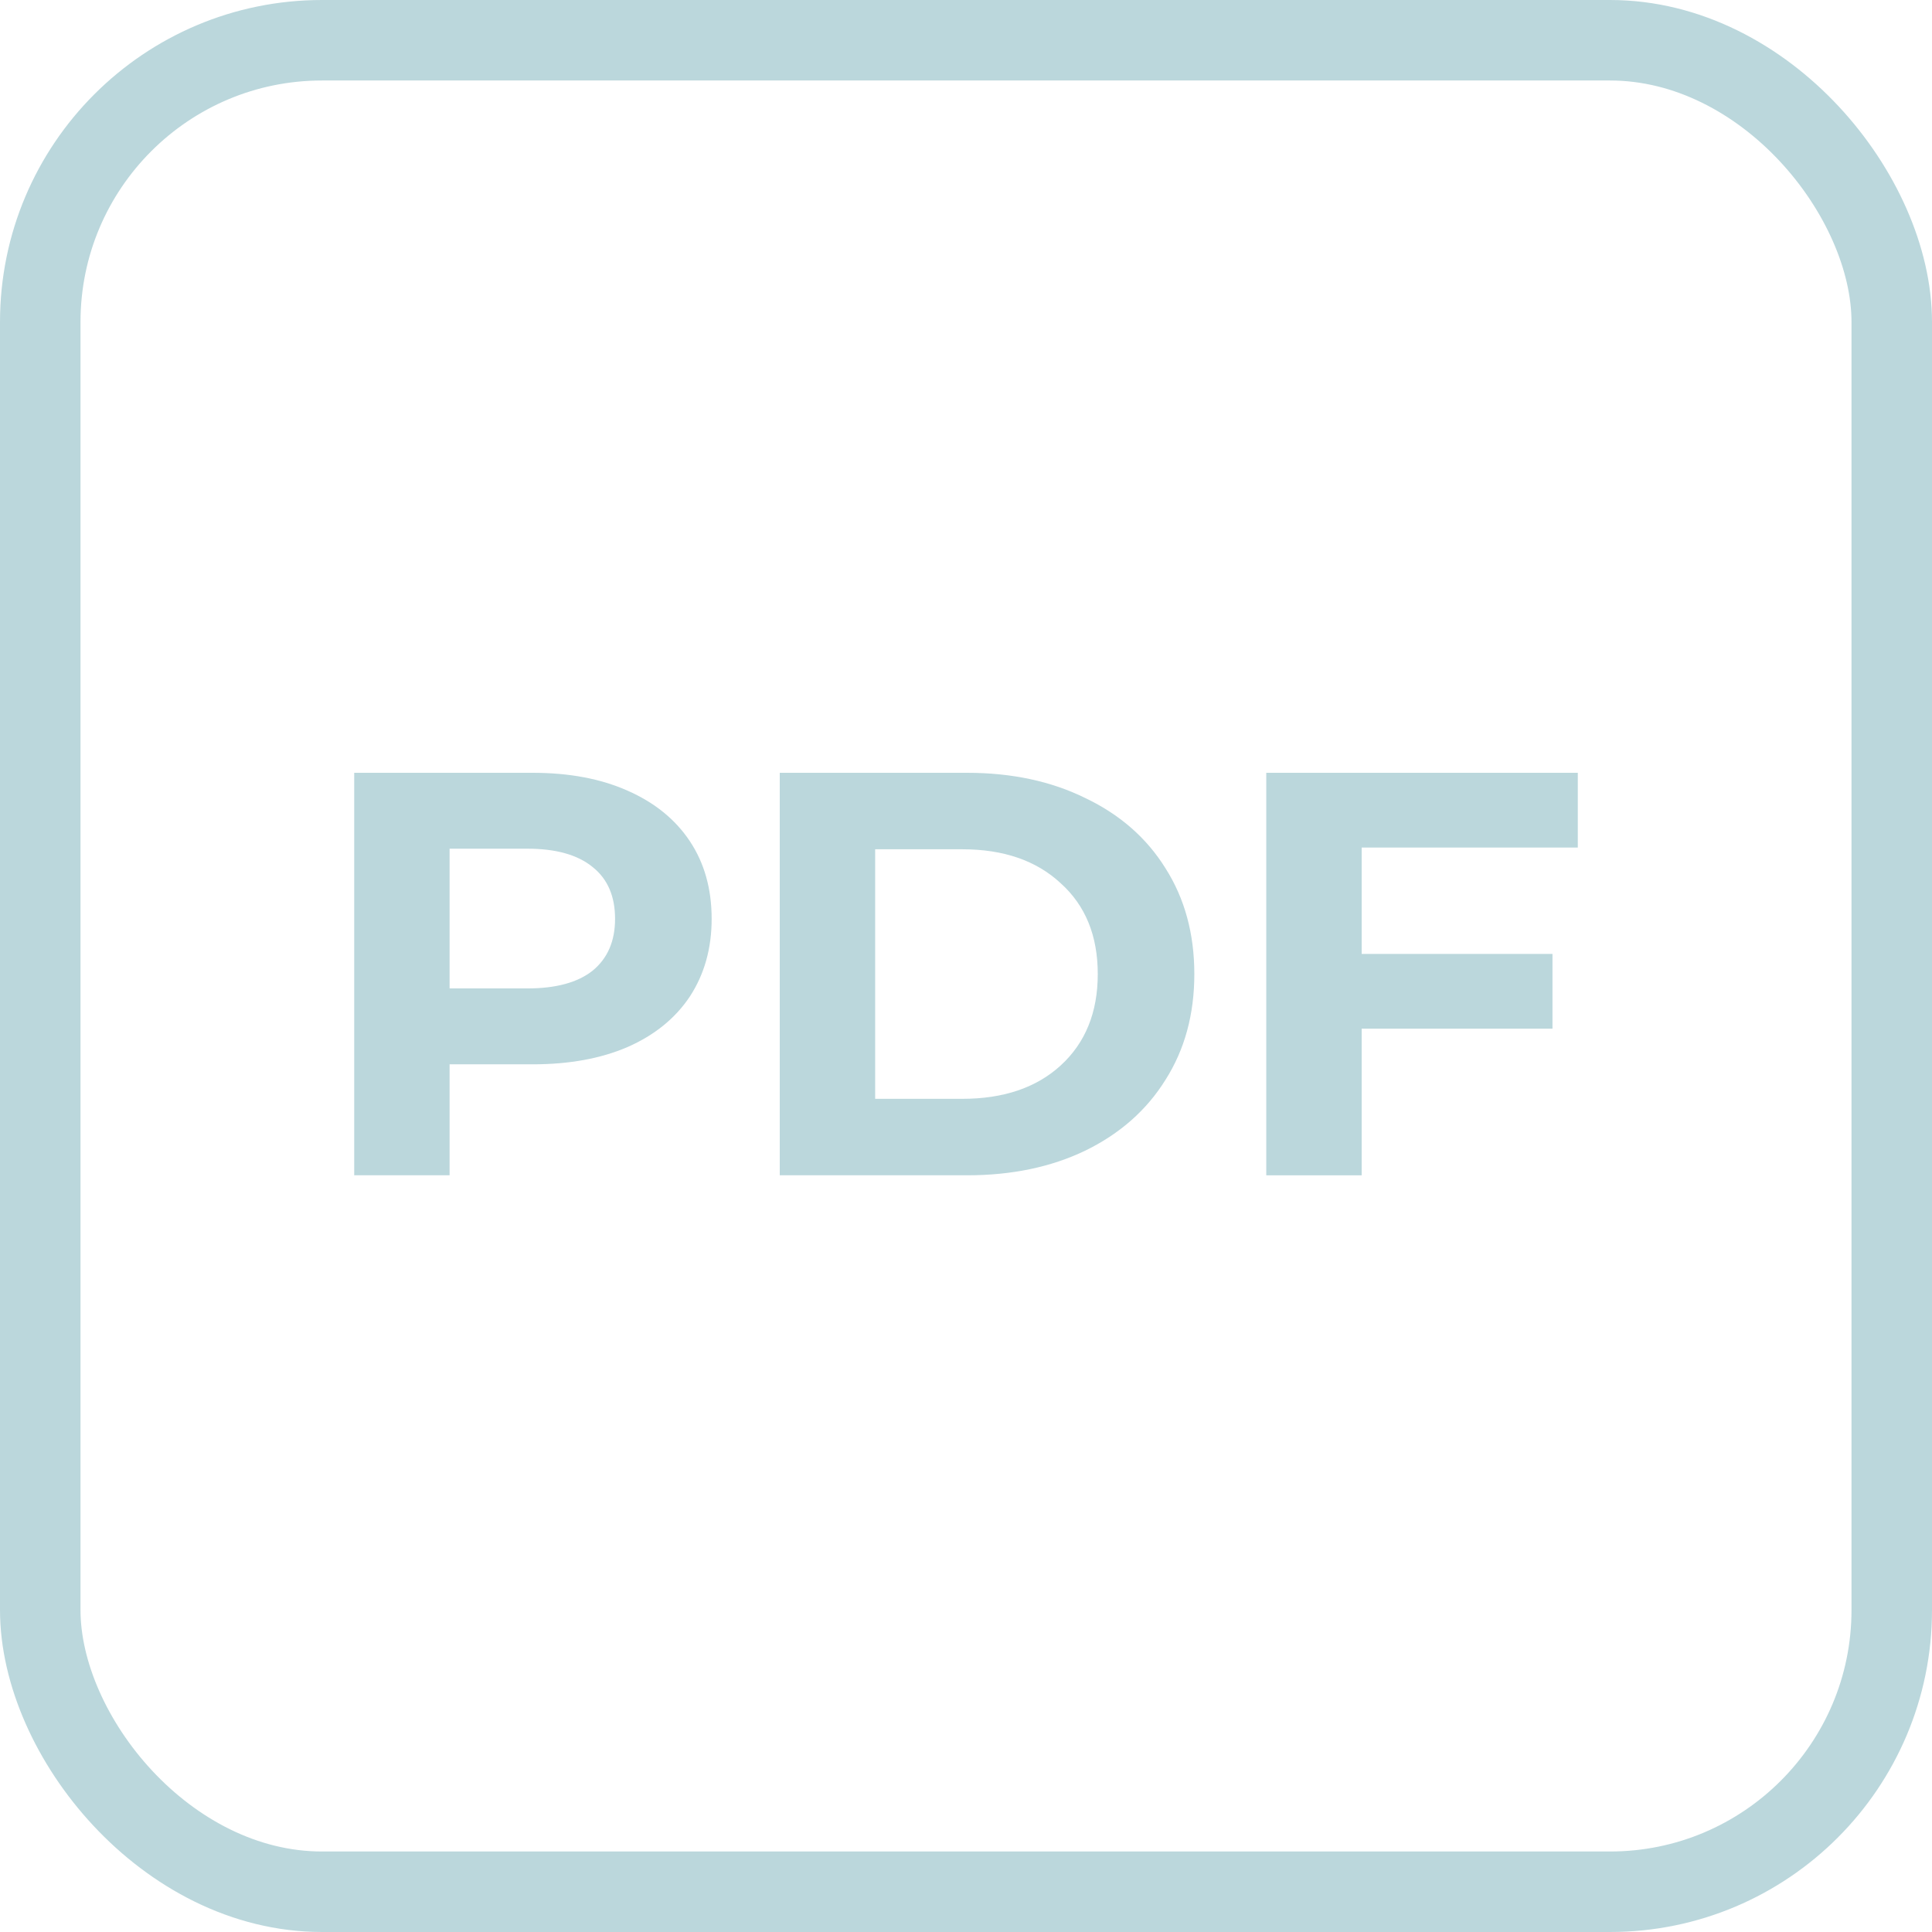 <svg width="120" height="120" viewBox="0 0 120 120" fill="none" xmlns="http://www.w3.org/2000/svg">
<path d="M33.083 48C35.35 48 37.313 48.369 38.972 49.107C40.654 49.845 41.947 50.893 42.849 52.25C43.751 53.607 44.202 55.214 44.202 57.071C44.202 58.905 43.751 60.512 42.849 61.893C41.947 63.25 40.654 64.298 38.972 65.036C37.313 65.75 35.35 66.107 33.083 66.107H27.925V73H22V48H33.083ZM32.754 61.393C34.534 61.393 35.887 61.024 36.813 60.286C37.74 59.524 38.203 58.452 38.203 57.071C38.203 55.667 37.74 54.595 36.813 53.857C35.887 53.095 34.534 52.714 32.754 52.714H27.925V61.393H32.754Z" fill="#BBD7DC"/>
<path d="M48.432 48H60.064C62.843 48 65.294 48.524 67.416 49.571C69.561 50.595 71.22 52.048 72.39 53.929C73.585 55.809 74.182 58 74.182 60.5C74.182 63 73.585 65.191 72.39 67.071C71.22 68.952 69.561 70.417 67.416 71.464C65.294 72.488 62.843 73 60.064 73H48.432V48ZM59.771 68.25C62.331 68.25 64.368 67.559 65.879 66.179C67.416 64.774 68.184 62.881 68.184 60.5C68.184 58.119 67.416 56.238 65.879 54.857C64.368 53.452 62.331 52.75 59.771 52.75H54.358V68.25H59.771Z" fill="#BBD7DC"/>
<path d="M84.576 52.643V59.25H96.427V63.893H84.576V73H78.651V48H98V52.643H84.576Z" fill="#BBD7DC"/>
<rect x="2.5" y="2.5" width="115" height="115" rx="17.5" stroke="#BBD7DC" stroke-width="5"/>
</svg>
